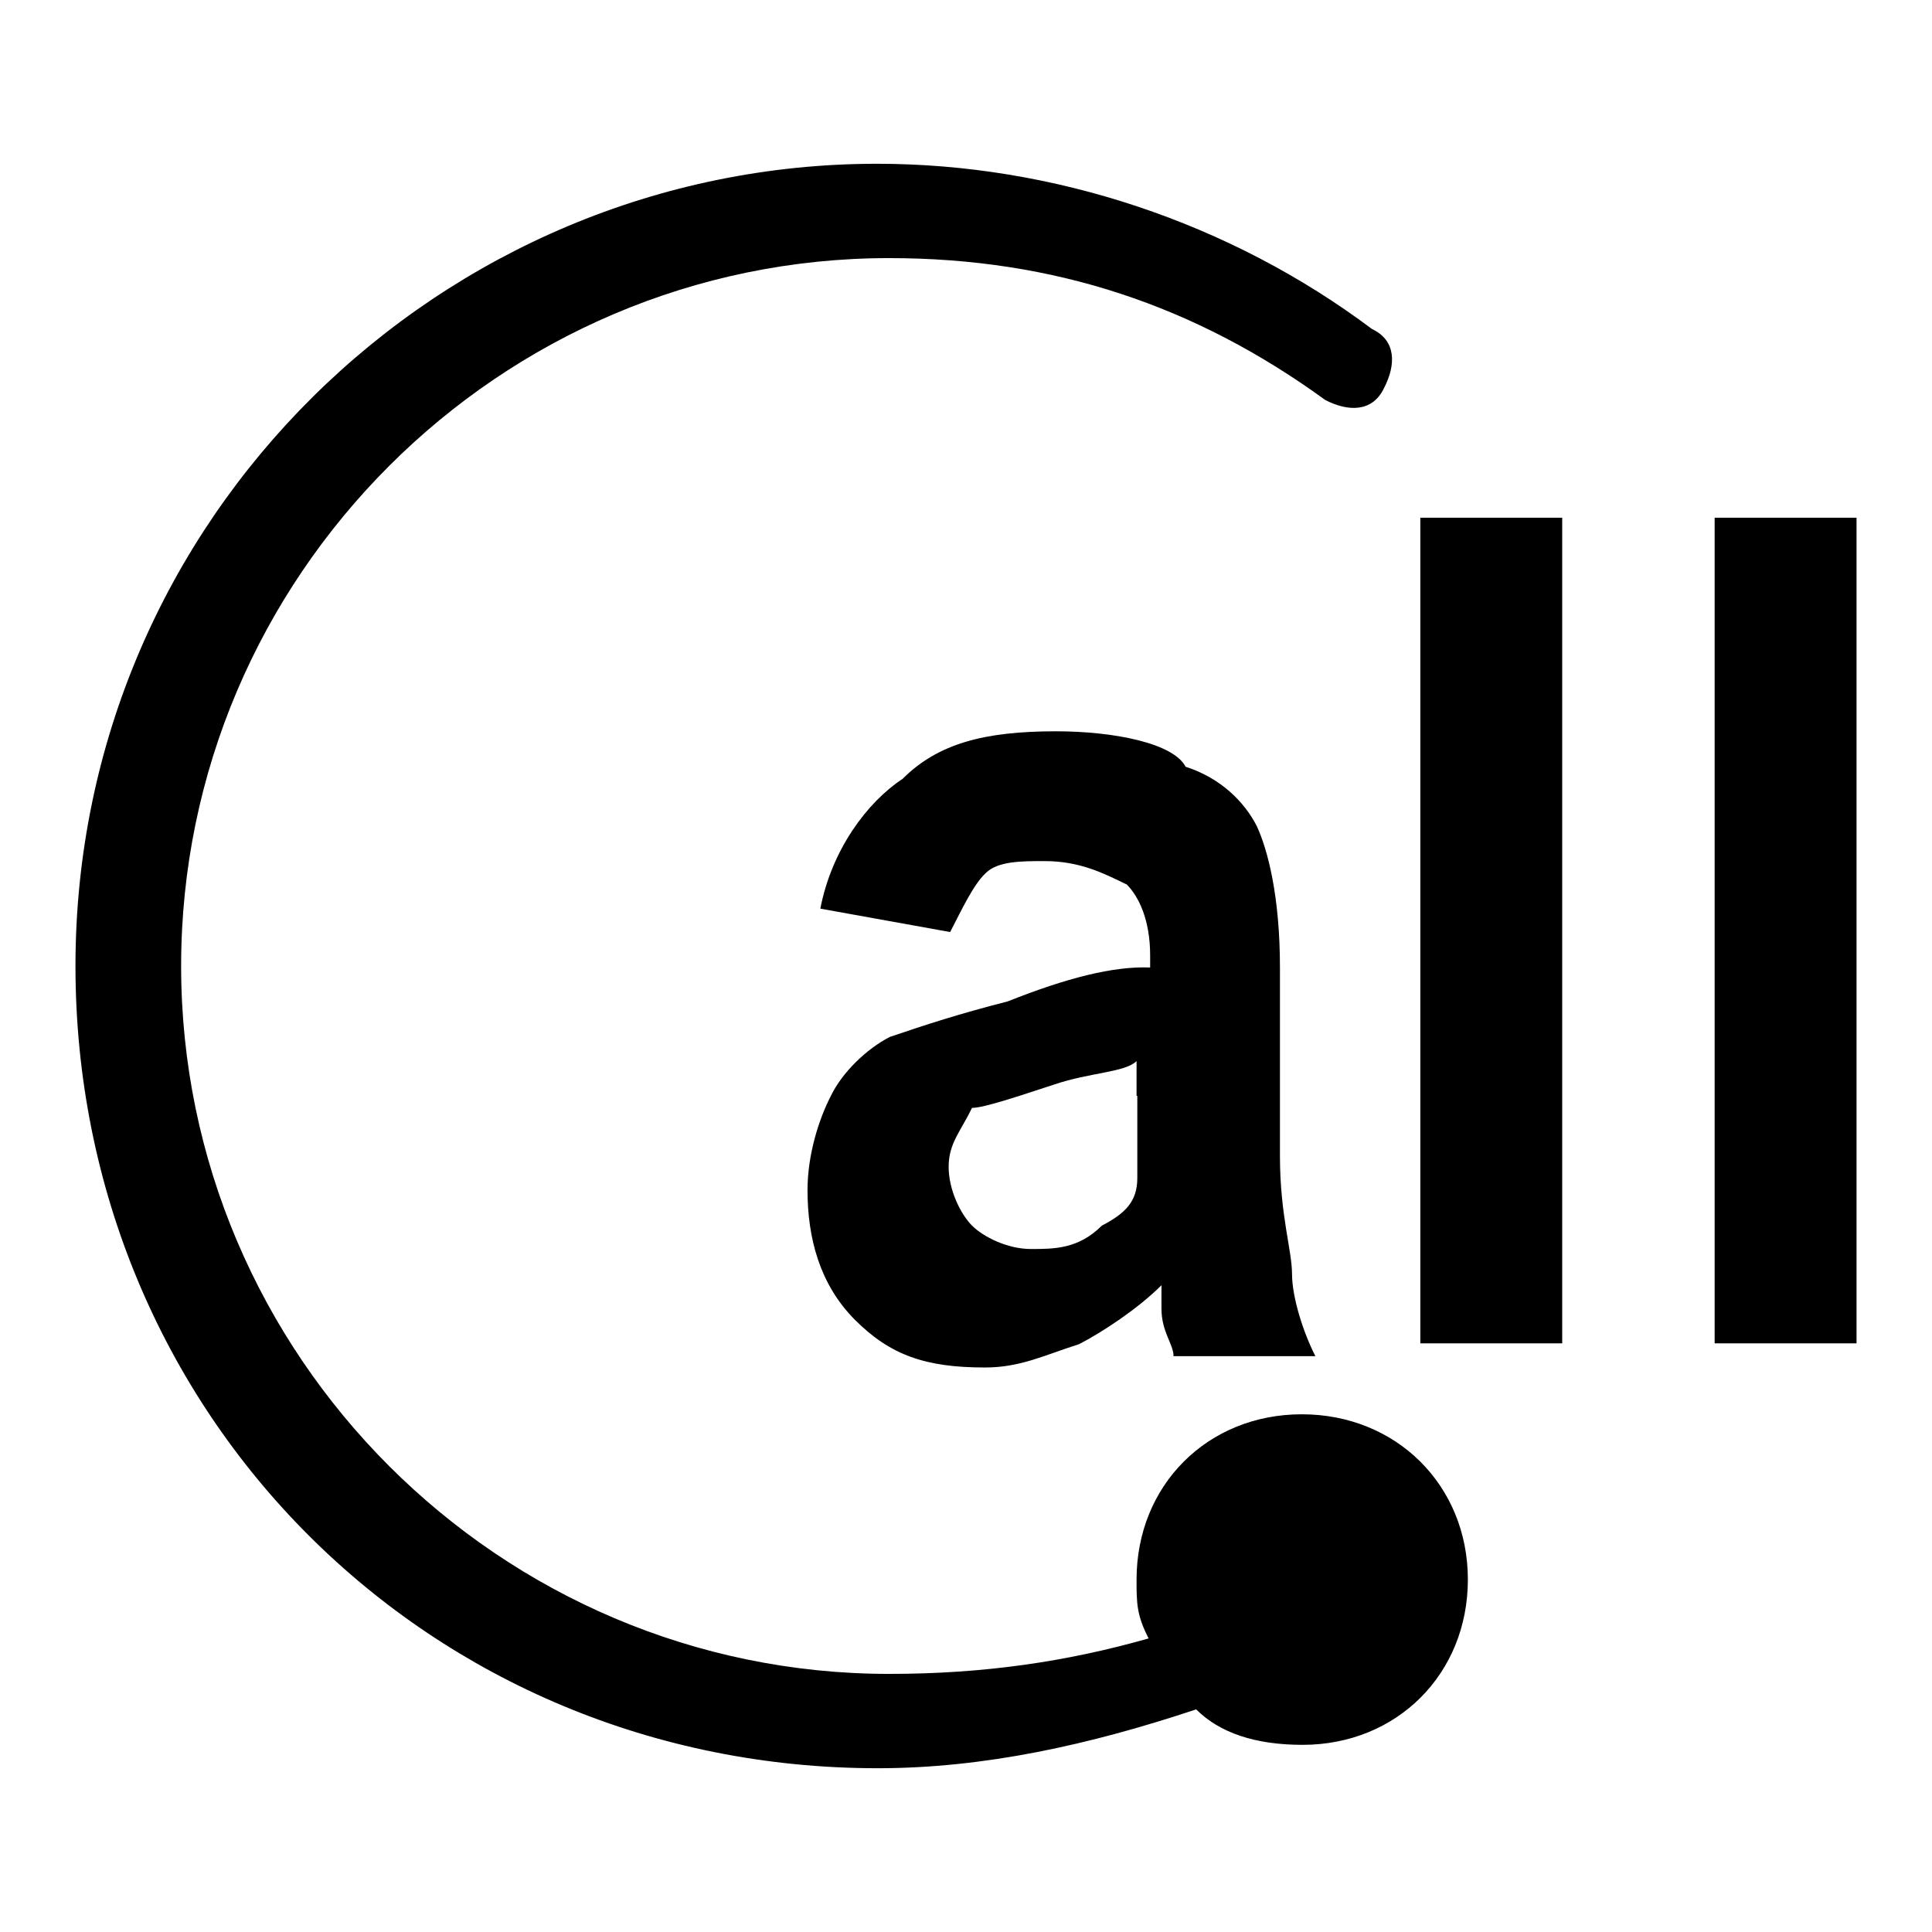 <?xml version="1.0" encoding="utf-8"?>
<!-- Svg Vector Icons : http://www.onlinewebfonts.com/icon -->
<!DOCTYPE svg PUBLIC "-//W3C//DTD SVG 1.1//EN" "http://www.w3.org/Graphics/SVG/1.1/DTD/svg11.dtd">
<svg version="1.1" xmlns="http://www.w3.org/2000/svg" xmlns:xlink="http://www.w3.org/1999/xlink" x="0px" y="0px" viewBox="0 0 256 256" enable-background="new 0 0 256 256" xml:space="preserve">
<g> <path fill="#000000" d="M133.5,132.7c-6.3,1.6-10.9,3.1-15.6,4.7c-3.1,1.6-6.3,4.7-7.8,7.8c-1.6,3.1-3.1,7.8-3.1,12.5 c0,6.3,1.6,12.5,6.3,17.2c4.7,4.7,9.4,6.3,17.2,6.3c4.7,0,7.8-1.6,12.5-3.1c3.1-1.6,7.8-4.7,10.9-7.8v3.1c0,3.1,1.6,4.7,1.6,6.3 h18.8c-1.6-3.1-3.1-7.8-3.1-10.9c0-3.1-1.6-7.8-1.6-15.6v-25c0-9.4-1.6-15.6-3.1-18.8c-1.6-3.1-4.7-6.3-9.4-7.8 c-1.6-3.1-9.4-4.7-17.2-4.7c-9.4,0-15.6,1.6-20.3,6.3c-4.7,3.1-9.4,9.4-10.9,17.2l17.2,3.1c1.6-3.1,3.1-6.3,4.7-7.8 c1.6-1.6,4.7-1.6,7.8-1.6c4.7,0,7.8,1.6,10.9,3.1c1.6,1.6,3.1,4.7,3.1,9.4v1.6C147.5,128,141.3,129.6,133.5,132.7L133.5,132.7z  M150.7,145.2v10.9c0,3.1-1.6,4.7-4.7,6.3c-3.1,3.1-6.3,3.1-9.4,3.1c-3.1,0-6.3-1.6-7.8-3.1s-3.1-4.7-3.1-7.8s1.6-4.7,3.1-7.8 c1.6,0,6.3-1.6,10.9-3.1c4.7-1.6,9.4-1.6,10.9-3.1V145.2L150.7,145.2z M188.2,68.6h18.8V178h-18.8V68.6z M227.2,68.6H246V178h-18.8 V68.6z M172.5,187.4c-12.5,0-21.9,9.4-21.9,21.9c0,3.1,0,4.7,1.6,7.8c-10.9,3.1-21.9,4.7-34.4,4.7c-51.6,0-93.8-42.2-93.8-93.8 s42.2-93.8,93.8-93.8c21.9,0,40.6,6.3,57.8,18.8c3.1,1.6,6.3,1.6,7.8-1.6c1.6-3.1,1.6-6.3-1.6-7.8c-18.8-14.1-42.2-21.9-65.6-21.9 C58.5,21.7,10,68.6,10,128s46.9,106.3,106.3,106.3c14.1,0,28.1-3.1,42.2-7.8c3.1,3.1,7.8,4.7,14.1,4.7c12.5,0,21.9-9.4,21.9-21.9 S185,187.4,172.5,187.4L172.5,187.4z"/></g>
</svg>